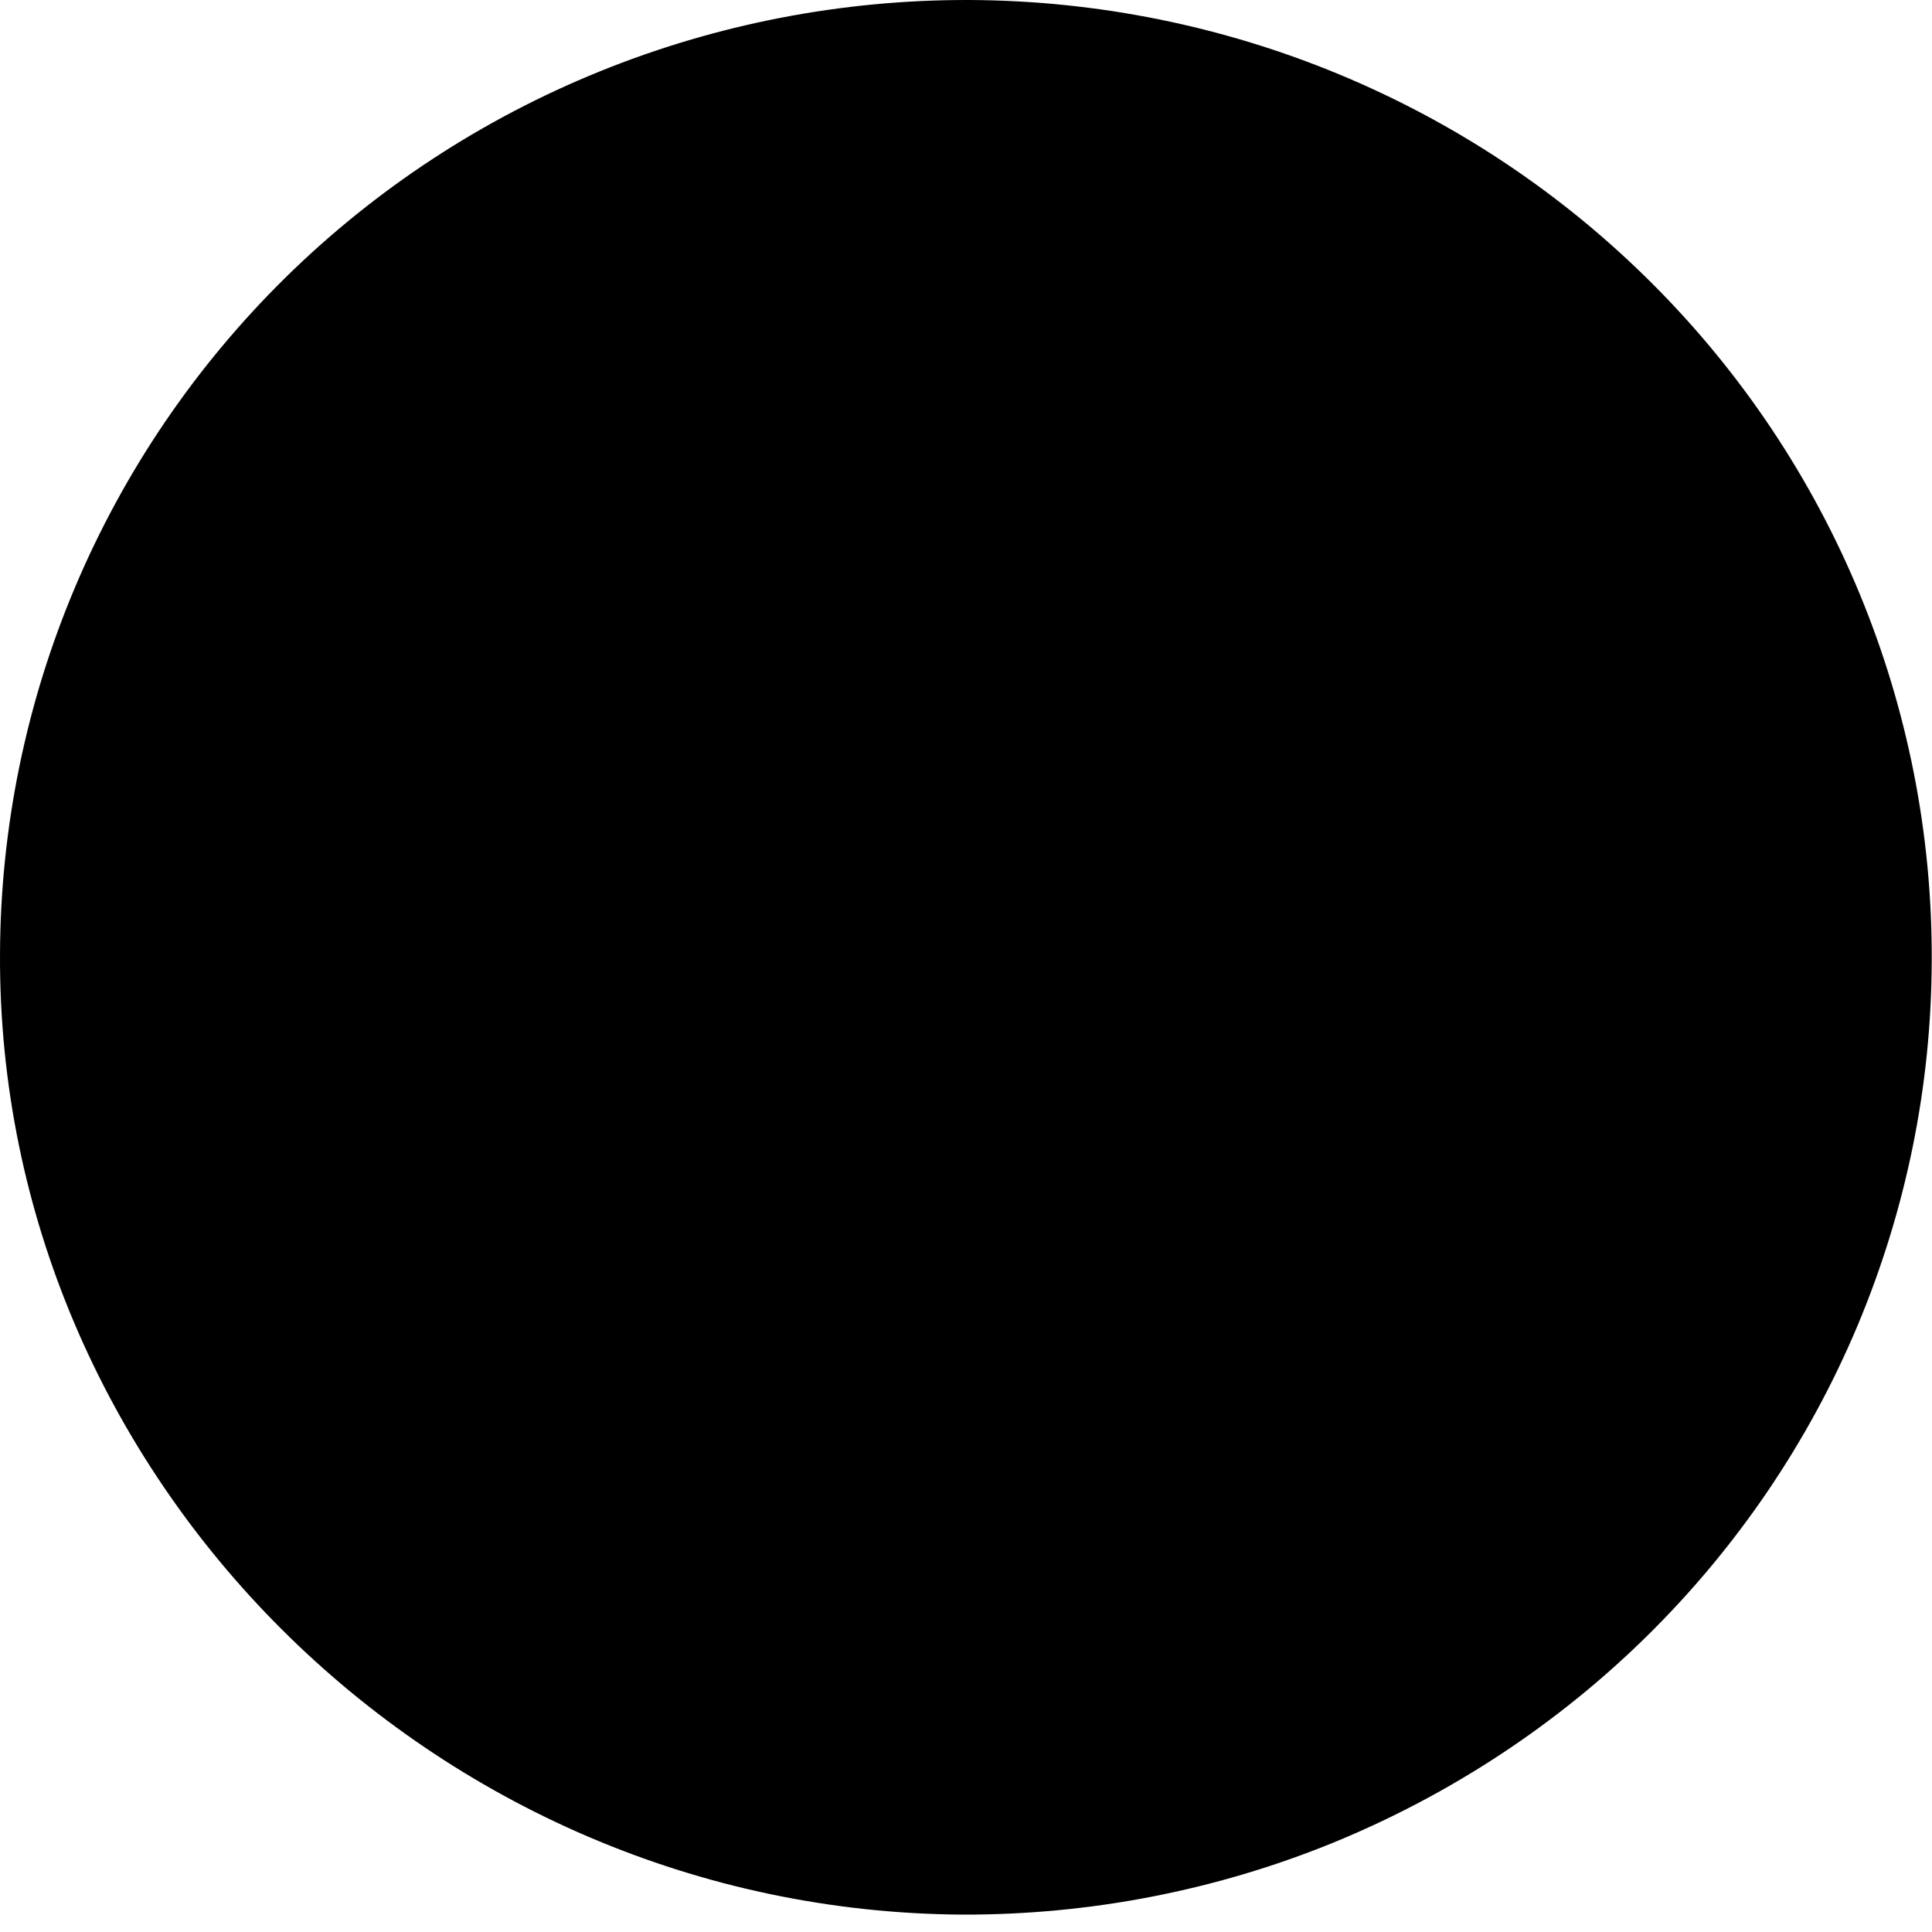 <?xml version="1.0" encoding="UTF-8"?> <svg xmlns="http://www.w3.org/2000/svg" width="7" height="7" viewBox="0 0 7 7" fill="none"> <path d="M6.999 3.48C6.998 3.935 6.906 4.385 6.729 4.806C6.552 5.226 6.293 5.607 5.967 5.928C5.641 6.249 5.254 6.503 4.829 6.677C4.404 6.85 3.949 6.938 3.489 6.937C1.568 6.926 -0.01 5.352 5.20616e-05 3.454C0.004 2.534 0.376 1.654 1.034 1.006C1.693 0.358 2.585 -0.003 3.513 2.48784e-05C4.441 0.004 5.33 0.372 5.984 1.025C6.638 1.677 7.003 2.561 6.999 3.48L6.999 3.48Z" fill="black"></path> </svg> 